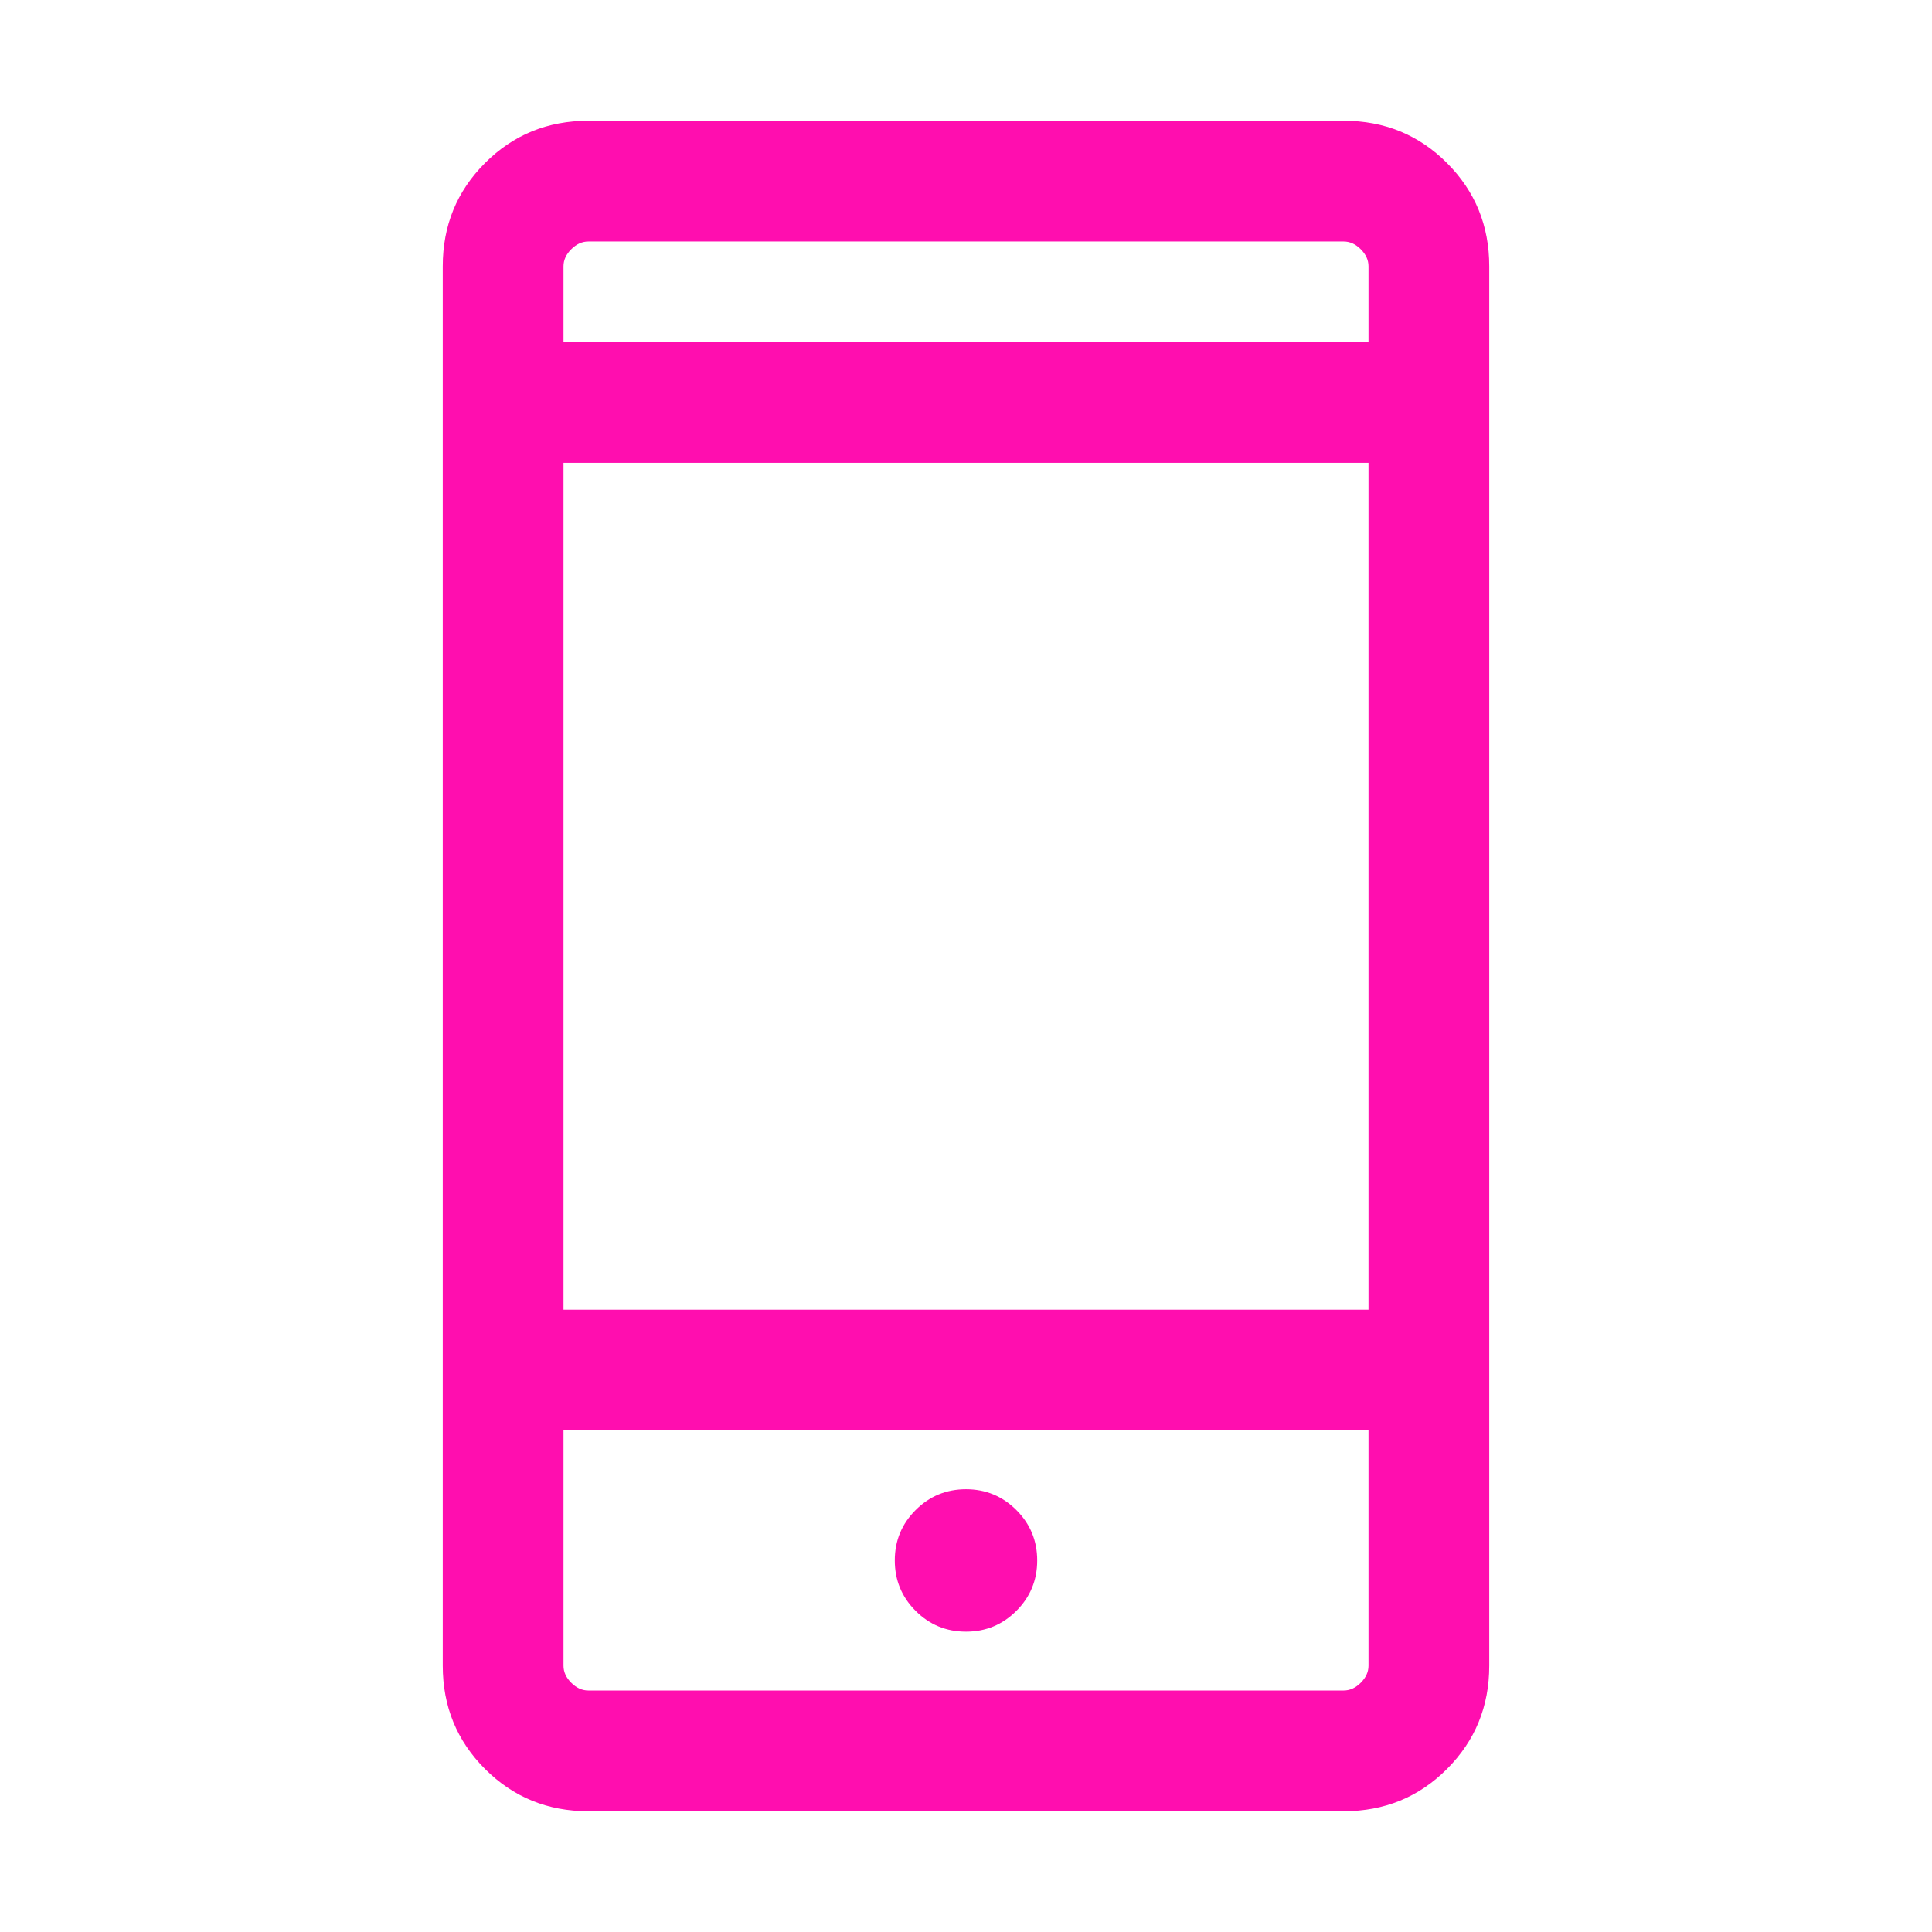 <svg xmlns="http://www.w3.org/2000/svg" height="24px" viewBox="0 -960 960 960" width="24px" fill="#ff0eaf"><path d="M292.31-60Q262-60 241-81q-21-21-21-51.31v-695.38Q220-858 241-879q21-21 51.31-21h375.38Q698-900 719-879q21 21 21 51.31v695.38Q740-102 719-81q-21 21-51.31 21H292.31ZM280-249.23v116.92q0 4.62 3.85 8.46 3.84 3.85 8.46 3.85h375.38q4.62 0 8.46-3.85 3.85-3.84 3.85-8.46v-116.92H280Zm200 100q14.69 0 25.04-10.35 10.34-10.34 10.34-25.04 0-14.69-10.34-25.03Q494.69-220 480-220t-25.04 10.35q-10.34 10.34-10.34 25.03 0 14.7 10.34 25.04 10.35 10.35 25.04 10.35Zm-200-160h400V-730H280v420.77ZM280-790h400v-37.69q0-4.62-3.85-8.46-3.84-3.85-8.46-3.85H292.31q-4.62 0-8.46 3.85-3.85 3.84-3.85 8.46V-790Zm0 540.77V-120v-129.23ZM280-790v-50 50Z"/></svg>